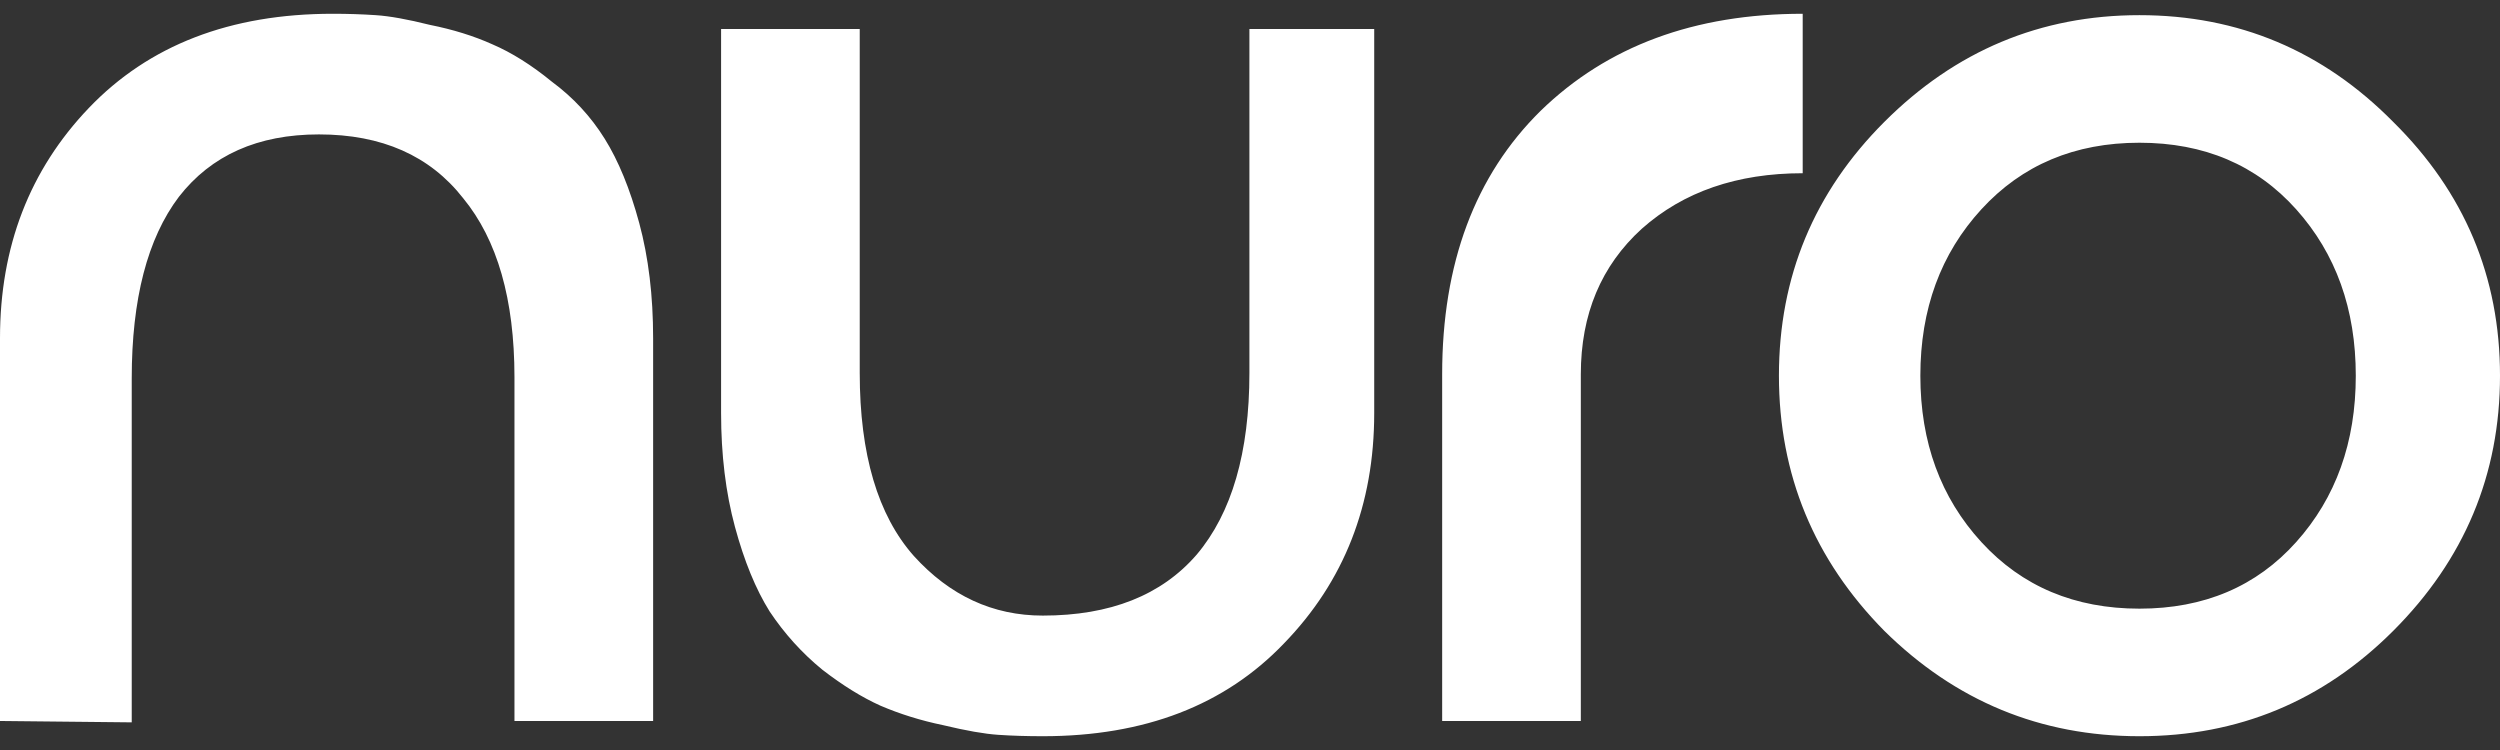 <svg width="140" height="42" viewBox="0 0 140 42" fill="none" xmlns="http://www.w3.org/2000/svg">
<rect x="0" y="0" width="140" height="42" fill="#333333" stroke="none"/>
<path d="M48.145 20.884C48.146 25.439 49.156 28.856 51.175 31.134C53.194 33.36 55.601 34.473 58.397 34.473C62.175 34.473 65.048 33.334 67.016 31.057C68.983 28.727 69.967 25.336 69.967 20.884V1.625H76.956V23.136C76.956 28.261 75.273 32.558 71.908 36.026C68.595 39.495 64.091 41.228 58.397 41.228C57.516 41.228 56.688 41.203 55.911 41.151C55.135 41.1 54.099 40.918 52.805 40.607C51.562 40.349 50.398 39.986 49.31 39.52C48.275 39.055 47.188 38.382 46.049 37.502C44.91 36.57 43.927 35.483 43.099 34.24C42.322 32.998 41.675 31.418 41.157 29.503C40.64 27.588 40.381 25.465 40.381 23.136V1.625H48.145V20.884ZM119.81 0.849C125.349 0.849 130.086 2.842 134.021 6.828C138.007 10.763 140 15.5 140 21.039C140 26.578 138.007 31.341 134.021 35.327C130.086 39.262 125.349 41.228 119.81 41.228C114.27 41.228 109.508 39.262 105.521 35.327C101.587 31.341 99.62 26.578 99.62 21.039C99.62 15.5 101.587 10.763 105.521 6.828C109.508 2.842 114.27 0.849 119.81 0.849ZM18.637 0.771C19.465 0.771 20.267 0.797 21.044 0.849C21.82 0.9 22.831 1.082 24.073 1.393C25.367 1.651 26.532 2.014 27.567 2.479C28.654 2.945 29.767 3.644 30.906 4.576C32.097 5.456 33.081 6.517 33.857 7.76C34.634 9.002 35.281 10.582 35.799 12.497C36.316 14.412 36.575 16.561 36.575 18.942V40.375H28.81V21.116C28.809 16.768 27.852 13.428 25.936 11.099C24.073 8.717 21.381 7.527 17.86 7.527C14.444 7.527 11.829 8.692 10.018 11.021C8.257 13.351 7.377 16.742 7.377 21.194V40.452L0 40.375V18.942C0 13.817 1.657 9.52 4.97 6.052C8.335 2.531 12.89 0.771 18.637 0.771ZM100.951 9.701C97.276 9.701 94.273 10.737 91.943 12.808C89.665 14.878 88.526 17.596 88.526 20.961V40.375H80.761V20.961C80.761 14.749 82.599 9.831 86.274 6.207C90.002 2.583 94.894 0.771 100.951 0.771V9.701ZM119.81 7.993C116.186 7.993 113.235 9.236 110.957 11.721C108.679 14.206 107.54 17.312 107.54 21.039C107.54 24.766 108.679 27.872 110.957 30.357C113.235 32.842 116.186 34.085 119.81 34.085C123.433 34.085 126.359 32.842 128.585 30.357C130.811 27.872 131.924 24.766 131.924 21.039C131.924 17.312 130.811 14.206 128.585 11.721C126.359 9.236 123.433 7.993 119.81 7.993Z" fill="white"/>
</svg>
